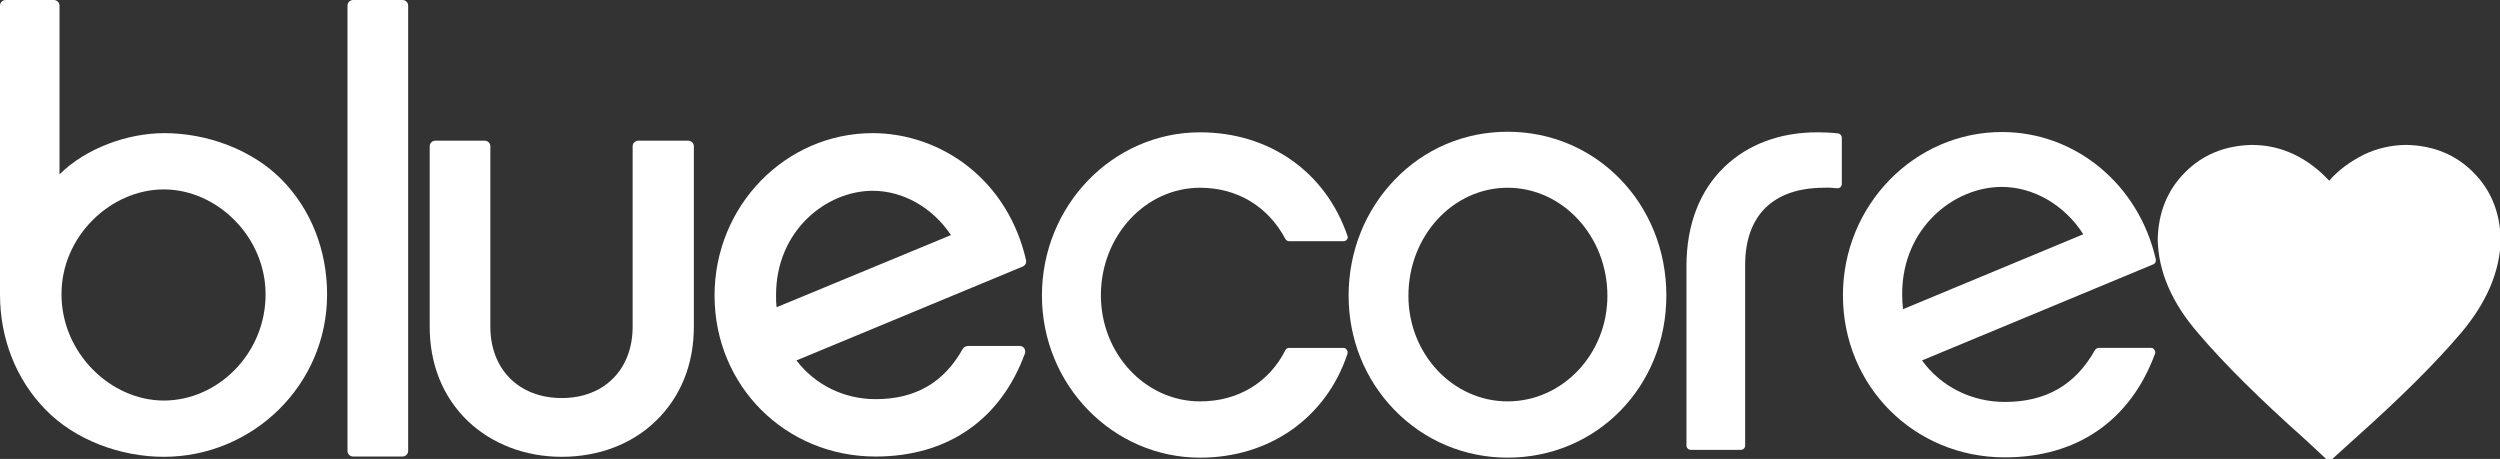 <svg width="207" height="38" viewBox="0 0 207 38" fill="none" xmlns="http://www.w3.org/2000/svg">
<rect x="0" y="0" width="207" height="38" fill="#333333" stroke="none"/>
<g clip-path="url(#clip0_2813_546)">
<path d="M13.612 11.024C10.561 11.024 7.111 12.27 4.928 14.438V0.461C4.928 0.208 4.717 0 4.459 0H0.469C0.211 0 0 0.208 0 0.461V24.378C0 28.045 1.338 31.436 3.779 33.926C6.219 36.44 9.998 37.824 13.565 37.824C20.887 37.824 27.083 31.92 27.083 24.378C27.083 20.711 25.745 17.321 23.305 14.853C20.864 12.385 17.132 11.024 13.612 11.024ZM13.565 33.165C9.153 33.165 5.093 29.221 5.093 24.378C5.069 19.581 9.153 15.683 13.565 15.683C17.954 15.683 21.99 19.581 21.99 24.378C21.99 29.291 18.024 33.165 13.565 33.165Z" fill="white"/>
<path d="M56.983 11.647H52.852C52.594 11.647 52.383 11.855 52.383 12.108V27.053C52.383 30.582 50.036 32.958 46.515 32.958C42.972 32.958 40.601 30.582 40.601 27.053V12.108C40.601 11.855 40.39 11.647 40.132 11.647H36.048C35.79 11.647 35.579 11.855 35.579 12.108V27.053C35.579 30.19 36.682 32.888 38.747 34.872C40.742 36.763 43.488 37.824 46.515 37.824C49.543 37.824 52.312 36.786 54.284 34.872C56.349 32.888 57.452 30.19 57.452 27.053V12.108C57.452 11.855 57.241 11.647 56.983 11.647Z" fill="white"/>
<path d="M84.441 28.645H80.147C79.982 28.645 79.818 28.737 79.724 28.875C78.152 31.689 75.781 33.05 72.496 33.05C69.867 33.05 67.473 31.851 65.948 29.844L84.676 22.072C84.887 21.979 85.005 21.772 84.958 21.541C84.23 18.381 82.587 15.706 80.17 13.792C77.917 12.016 75.101 11.024 72.261 11.024C65.032 11.024 59.165 17.044 59.165 24.47C59.165 31.943 65.032 37.801 72.496 37.801C78.433 37.801 82.845 34.78 84.864 29.267C84.911 29.129 84.887 28.968 84.817 28.852C84.746 28.737 84.606 28.645 84.441 28.645ZM72.261 15.798C74.796 15.798 77.236 17.205 78.738 19.465L64.305 25.439C64.258 25.116 64.258 24.77 64.258 24.424C64.258 19.096 68.412 15.798 72.261 15.798Z" fill="white"/>
<path d="M33.326 0H29.242C28.984 0 28.773 0.208 28.773 0.461V37.34C28.773 37.593 28.984 37.801 29.242 37.801H33.326C33.584 37.801 33.795 37.593 33.795 37.34V0.461C33.795 0.208 33.584 0 33.326 0Z" fill="white"/>
<path d="M111.243 28.807H106.737C106.596 28.807 106.479 28.876 106.432 28.991C105.07 31.69 102.489 33.235 99.368 33.235C94.838 33.235 91.153 29.291 91.153 24.448C91.153 19.535 94.838 15.545 99.368 15.545C102.442 15.545 105 17.09 106.432 19.789C106.502 19.904 106.619 19.973 106.737 19.973H111.243C111.36 19.973 111.454 19.927 111.524 19.835C111.595 19.743 111.618 19.627 111.571 19.535C109.764 14.231 105.094 10.956 99.368 10.956C92.139 10.956 86.272 17.021 86.272 24.471C86.272 31.874 92.139 37.894 99.368 37.894C105.117 37.894 109.811 34.596 111.571 29.291C111.595 29.199 111.595 29.083 111.524 28.991C111.454 28.853 111.337 28.807 111.243 28.807Z" fill="white"/>
<path d="M124.831 10.909C121.264 10.909 117.932 12.316 115.467 14.899C113.027 17.436 111.665 20.849 111.665 24.47C111.665 28.068 113.003 31.412 115.467 33.949C117.932 36.486 121.264 37.893 124.831 37.893C132.201 37.893 137.974 32.012 137.974 24.47C137.974 16.882 132.201 10.909 124.831 10.909ZM124.831 15.545C129.384 15.545 133.093 19.558 133.093 24.493C133.093 29.314 129.384 33.234 124.831 33.234C120.302 33.234 116.617 29.314 116.617 24.493C116.617 19.535 120.302 15.545 124.831 15.545Z" fill="white"/>
<path d="M152.126 15.591C152.22 15.591 152.314 15.568 152.384 15.499C152.454 15.429 152.501 15.337 152.501 15.245V11.393C152.501 11.232 152.361 11.07 152.196 11.047C151.61 10.978 151.046 10.955 150.483 10.955C147.385 10.955 144.733 11.947 142.785 13.815C140.72 15.798 139.64 18.635 139.64 22.026V36.901C139.64 37.086 139.805 37.247 139.992 37.247H144.146C144.334 37.247 144.498 37.086 144.498 36.901V21.956C144.498 17.828 146.822 15.545 151.046 15.545C151.375 15.522 151.75 15.545 152.126 15.591Z" fill="white"/>
<path d="M178.106 28.806H173.764C173.647 28.806 173.53 28.875 173.459 28.991C171.84 31.874 169.399 33.281 165.996 33.281C163.227 33.281 160.692 31.989 159.143 29.844L178.294 21.887C178.458 21.818 178.529 21.657 178.505 21.495C177.097 15.268 171.84 10.932 165.761 10.932C158.509 10.932 152.595 16.998 152.595 24.447C152.595 31.966 158.486 37.87 165.996 37.87C171.981 37.87 176.393 34.826 178.435 29.291C178.482 29.175 178.458 29.06 178.388 28.991C178.341 28.852 178.223 28.806 178.106 28.806ZM165.738 15.476C168.39 15.476 170.948 16.975 172.497 19.396L157.571 25.6C157.524 25.208 157.5 24.816 157.5 24.378C157.477 18.889 161.772 15.476 165.738 15.476Z" fill="white"/>
<path d="M192.857 38.234L190.806 36.33C187.125 33.05 184.18 30.142 182.023 27.603C179.815 25.064 178.71 22.472 178.658 19.828C178.71 17.606 179.447 15.755 180.919 14.274C182.392 12.793 184.232 12.053 186.441 12C187.703 12 188.86 12.264 189.965 12.793C191.069 13.322 192.016 14.063 192.857 14.962C193.646 14.063 194.592 13.375 195.749 12.793C196.854 12.264 198.063 12 199.273 12C201.482 12.053 203.322 12.793 204.795 14.274C206.267 15.755 207.004 17.606 207.056 19.828C207.004 22.472 205.899 25.064 203.743 27.603C201.587 30.142 198.642 33.05 194.961 36.33L192.857 38.234Z" fill="white"/>
</g>
<defs>
<clipPath id="clip0_2813_546">
<rect width="207" height="38" fill="white"/>
</clipPath>
</defs>
</svg>
